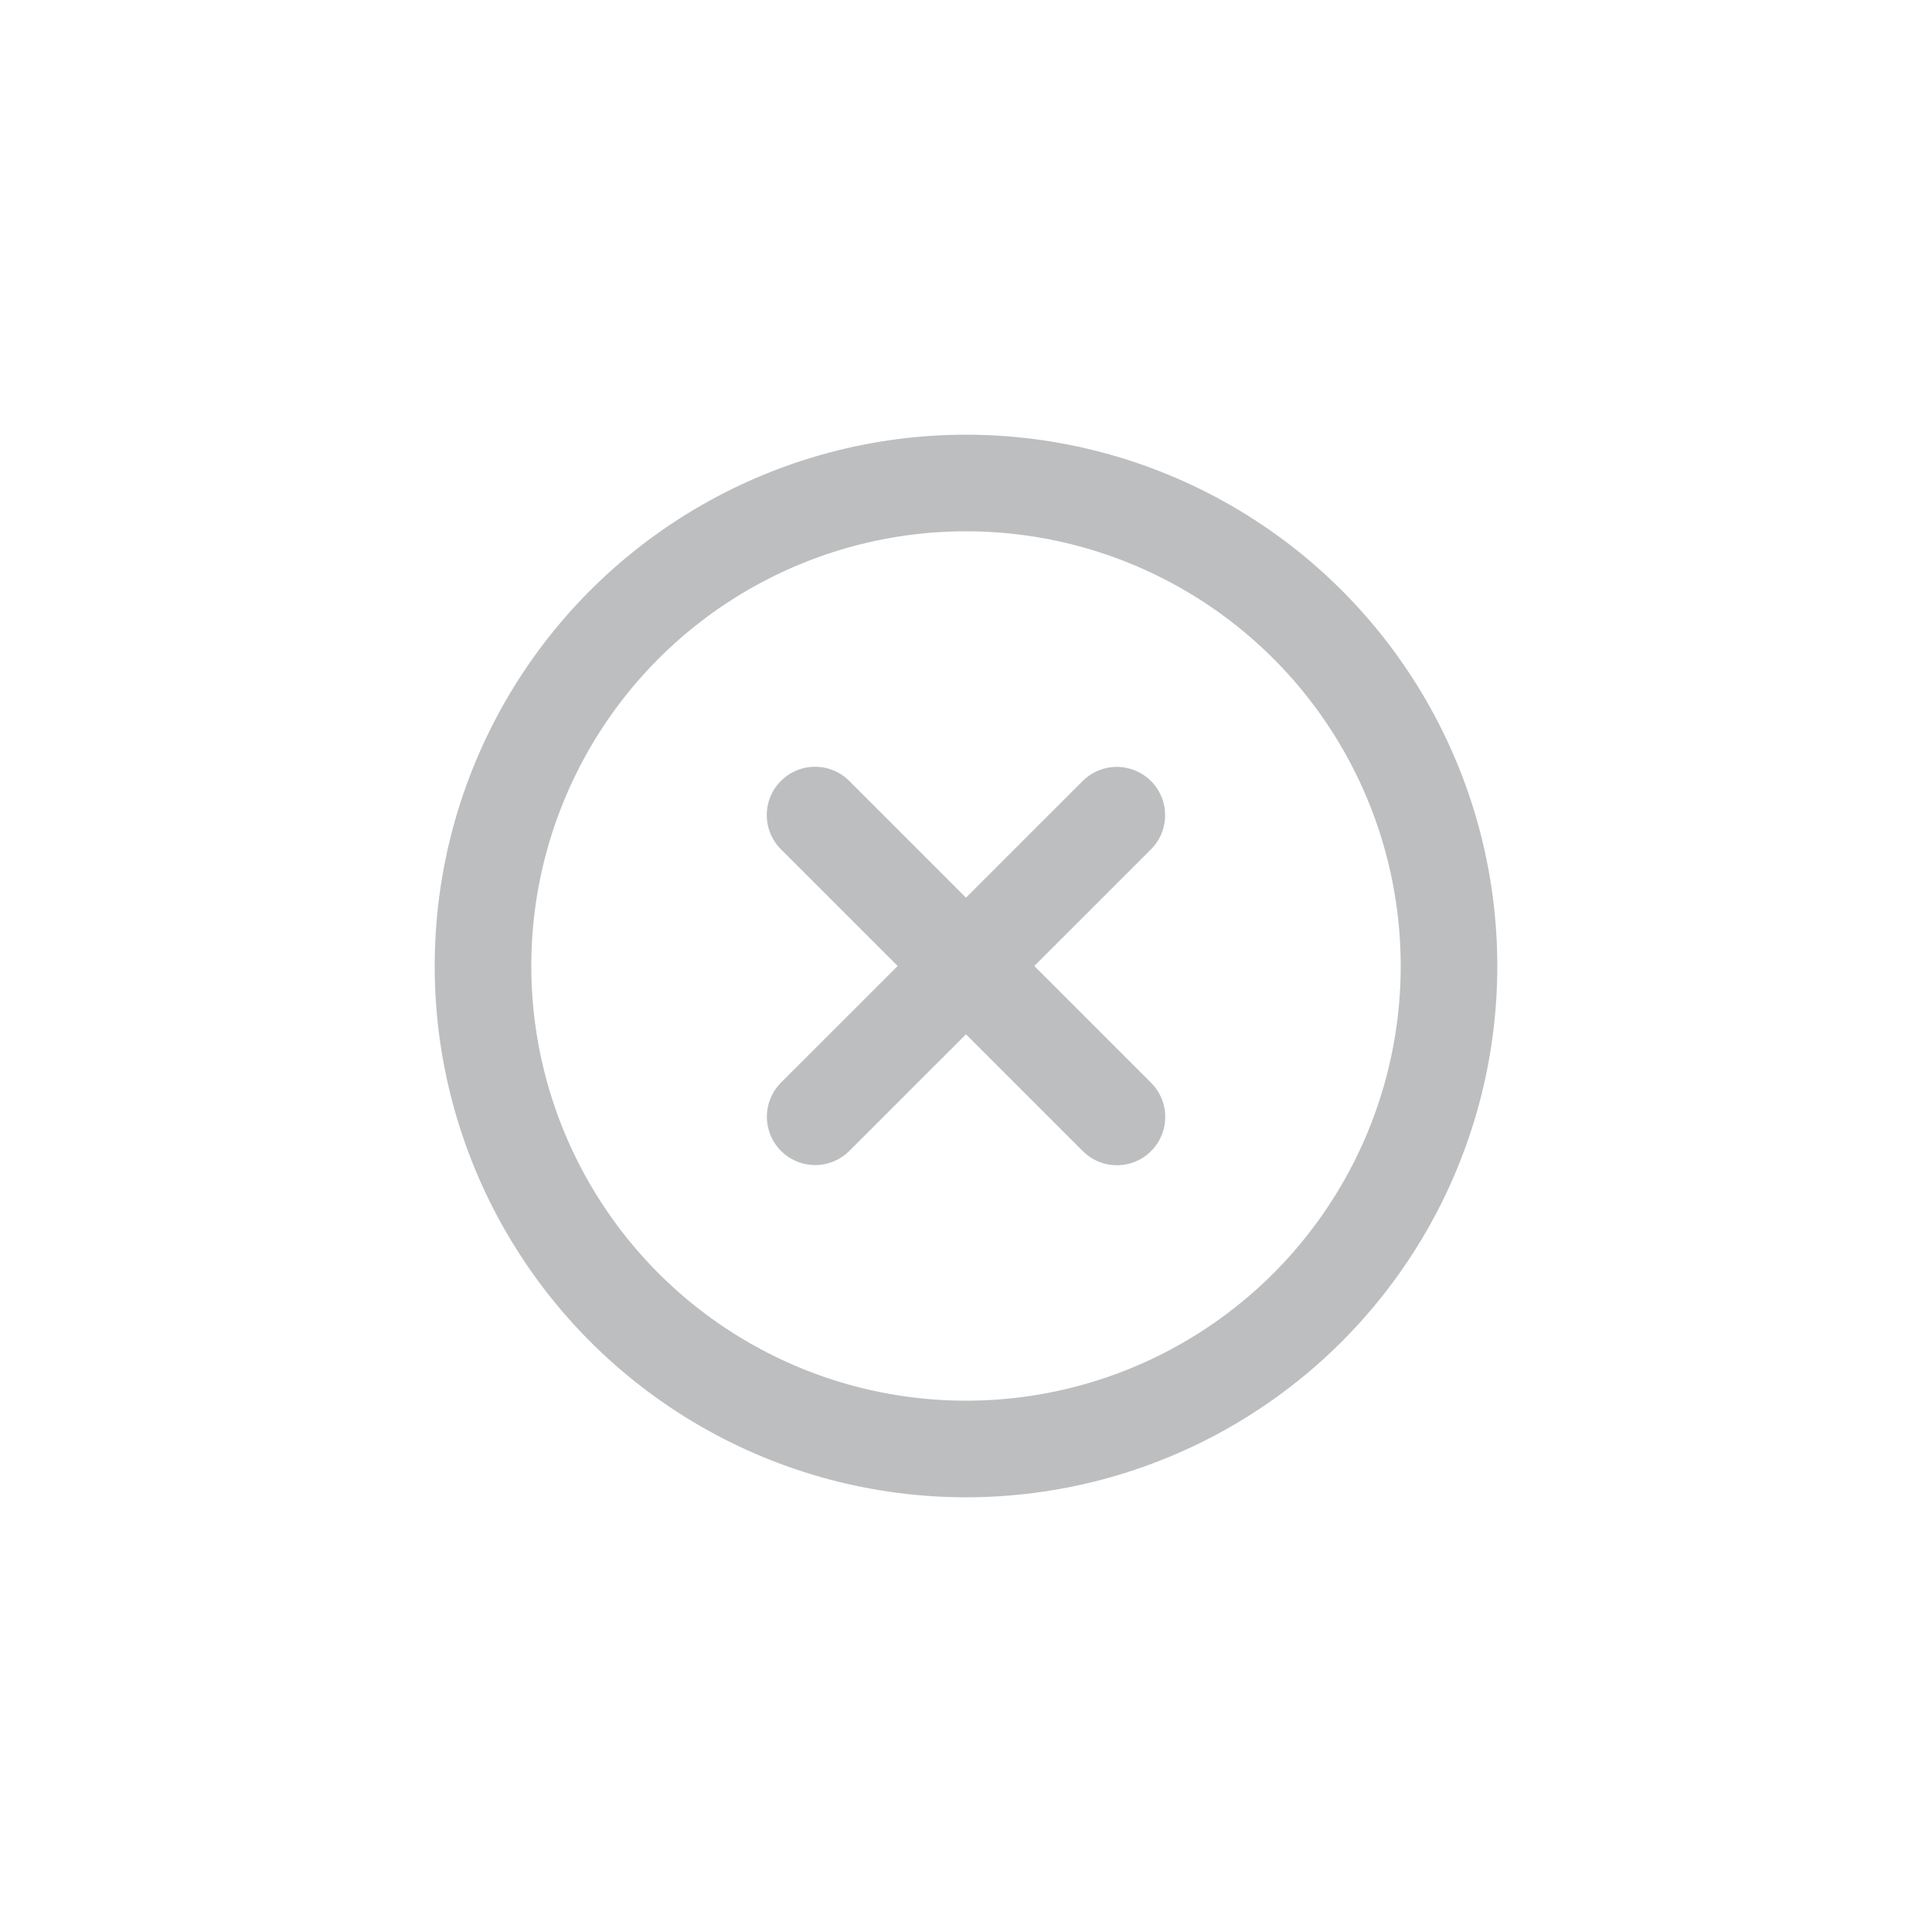 <svg width="32" height="32" viewBox="0 0 32 32" fill="none" xmlns="http://www.w3.org/2000/svg">
<g id="Icon_Delete">
<g id="Close Square">
<path id="Vector" d="M18.498 13.502L13.502 18.497M18.5 18.5L13.5 13.5" stroke="#222728" stroke-opacity="0.3" stroke-width="1.6" stroke-linecap="round" stroke-linejoin="round"/>
</g>
<circle id="Ellipse 31" cx="16" cy="16" r="8" stroke="#222728" stroke-opacity="0.3" stroke-width="1.6"/>
</g>
</svg>
